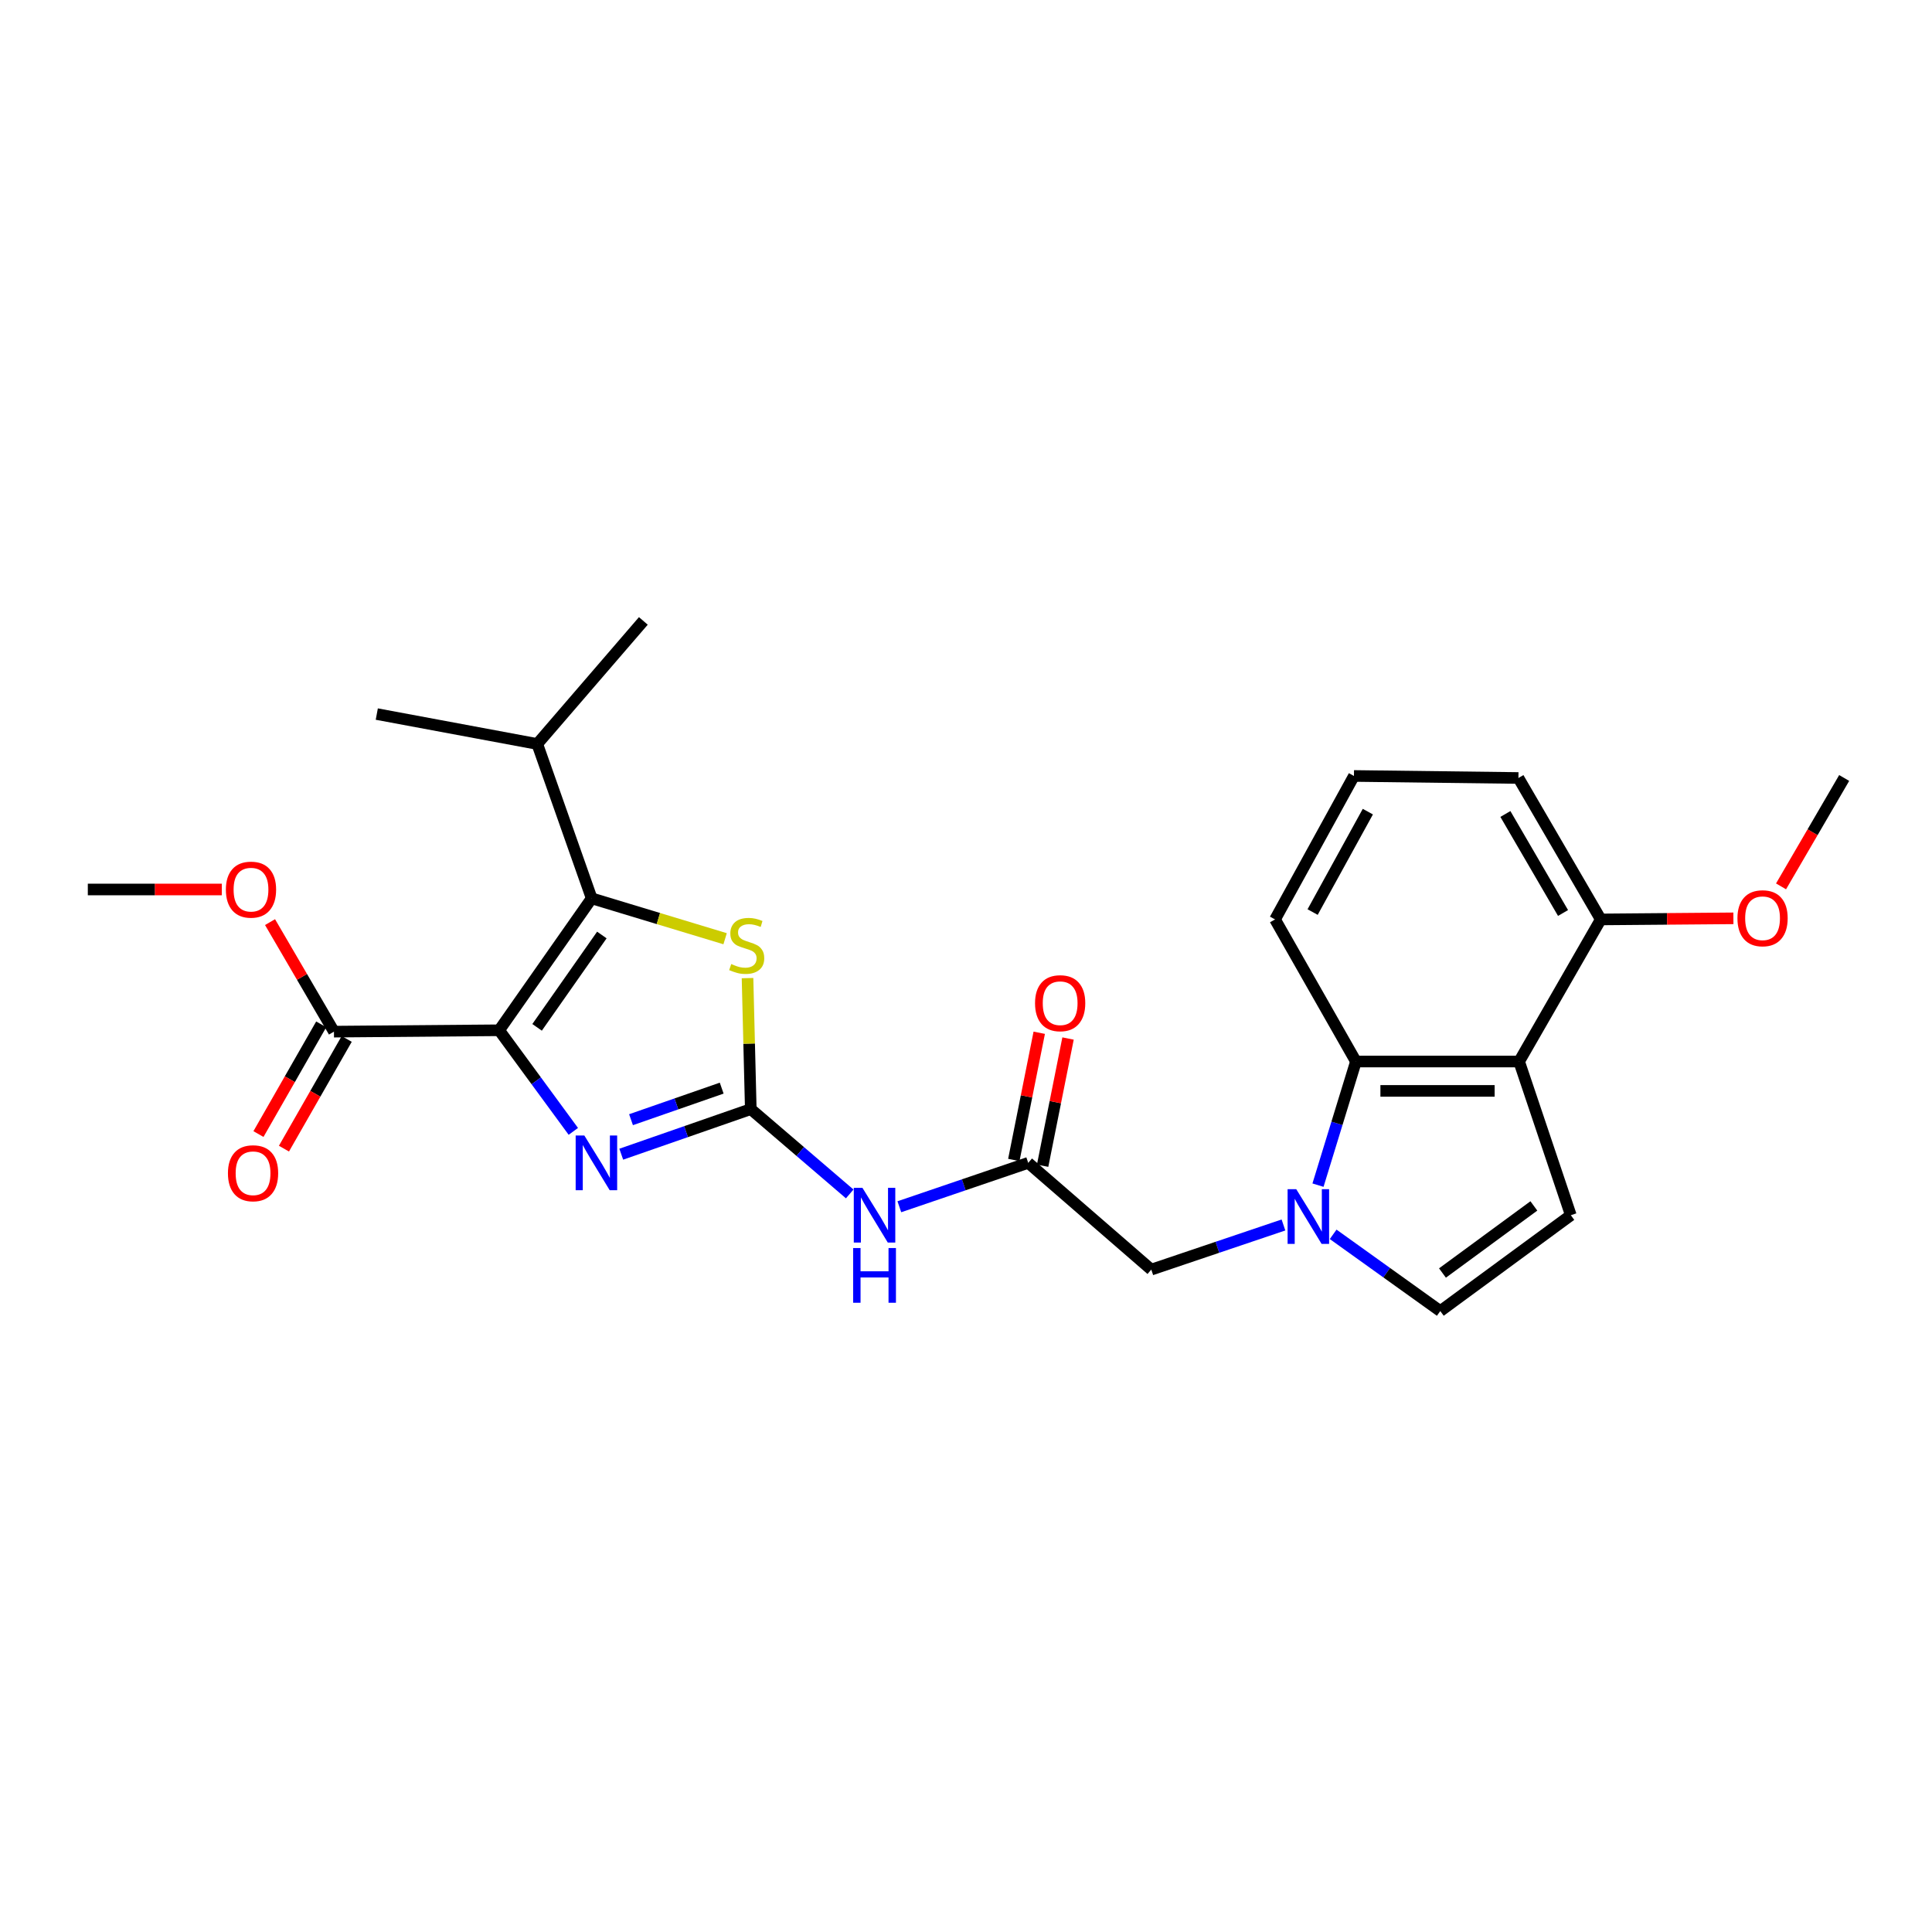 <?xml version='1.0' encoding='iso-8859-1'?>
<svg version='1.1' baseProfile='full'
              xmlns='http://www.w3.org/2000/svg'
                      xmlns:rdkit='http://www.rdkit.org/xml'
                      xmlns:xlink='http://www.w3.org/1999/xlink'
                  xml:space='preserve'
width='1000px' height='1000px' viewBox='0 0 1000 1000'>
<!-- END OF HEADER -->
<rect style='opacity:1.0;fill:#FFFFFF;stroke:none' width='1000' height='1000' x='0' y='0'> </rect>
<path class='bond-1' d='M 258.365,533.269 L 277.56,559.434' style='fill:none;fill-rule:evenodd;stroke:#000000;stroke-width:6px;stroke-linecap:butt;stroke-linejoin:miter;stroke-opacity:1' />
<path class='bond-1' d='M 277.56,559.434 L 296.755,585.598' style='fill:none;fill-rule:evenodd;stroke:#0000FF;stroke-width:6px;stroke-linecap:butt;stroke-linejoin:miter;stroke-opacity:1' />
<path class='bond-2' d='M 258.365,533.269 L 306.254,464.982' style='fill:none;fill-rule:evenodd;stroke:#000000;stroke-width:6px;stroke-linecap:butt;stroke-linejoin:miter;stroke-opacity:1' />
<path class='bond-2' d='M 277.995,531.755 L 311.518,483.955' style='fill:none;fill-rule:evenodd;stroke:#000000;stroke-width:6px;stroke-linecap:butt;stroke-linejoin:miter;stroke-opacity:1' />
<path class='bond-9' d='M 258.365,533.269 L 172.856,533.979' style='fill:none;fill-rule:evenodd;stroke:#000000;stroke-width:6px;stroke-linecap:butt;stroke-linejoin:miter;stroke-opacity:1' />
<path class='bond-0' d='M 388.604,574.073 L 355.081,585.742' style='fill:none;fill-rule:evenodd;stroke:#000000;stroke-width:6px;stroke-linecap:butt;stroke-linejoin:miter;stroke-opacity:1' />
<path class='bond-0' d='M 355.081,585.742 L 321.559,597.411' style='fill:none;fill-rule:evenodd;stroke:#0000FF;stroke-width:6px;stroke-linecap:butt;stroke-linejoin:miter;stroke-opacity:1' />
<path class='bond-0' d='M 373.549,563.215 L 350.083,571.384' style='fill:none;fill-rule:evenodd;stroke:#000000;stroke-width:6px;stroke-linecap:butt;stroke-linejoin:miter;stroke-opacity:1' />
<path class='bond-0' d='M 350.083,571.384 L 326.617,579.552' style='fill:none;fill-rule:evenodd;stroke:#0000FF;stroke-width:6px;stroke-linecap:butt;stroke-linejoin:miter;stroke-opacity:1' />
<path class='bond-6' d='M 388.604,574.073 L 414.207,596.023' style='fill:none;fill-rule:evenodd;stroke:#000000;stroke-width:6px;stroke-linecap:butt;stroke-linejoin:miter;stroke-opacity:1' />
<path class='bond-6' d='M 414.207,596.023 L 439.81,617.973' style='fill:none;fill-rule:evenodd;stroke:#0000FF;stroke-width:6px;stroke-linecap:butt;stroke-linejoin:miter;stroke-opacity:1' />
<path class='bond-26' d='M 388.604,574.073 L 387.76,540.169' style='fill:none;fill-rule:evenodd;stroke:#000000;stroke-width:6px;stroke-linecap:butt;stroke-linejoin:miter;stroke-opacity:1' />
<path class='bond-26' d='M 387.76,540.169 L 386.916,506.266' style='fill:none;fill-rule:evenodd;stroke:#CCCC00;stroke-width:6px;stroke-linecap:butt;stroke-linejoin:miter;stroke-opacity:1' />
<path class='bond-4' d='M 306.254,464.982 L 340.785,475.433' style='fill:none;fill-rule:evenodd;stroke:#000000;stroke-width:6px;stroke-linecap:butt;stroke-linejoin:miter;stroke-opacity:1' />
<path class='bond-4' d='M 340.785,475.433 L 375.317,485.883' style='fill:none;fill-rule:evenodd;stroke:#CCCC00;stroke-width:6px;stroke-linecap:butt;stroke-linejoin:miter;stroke-opacity:1' />
<path class='bond-16' d='M 306.254,464.982 L 278.086,385.082' style='fill:none;fill-rule:evenodd;stroke:#000000;stroke-width:6px;stroke-linecap:butt;stroke-linejoin:miter;stroke-opacity:1' />
<path class='bond-3' d='M 664.315,634.043 L 630.11,645.596' style='fill:none;fill-rule:evenodd;stroke:#0000FF;stroke-width:6px;stroke-linecap:butt;stroke-linejoin:miter;stroke-opacity:1' />
<path class='bond-3' d='M 630.11,645.596 L 595.906,657.149' style='fill:none;fill-rule:evenodd;stroke:#000000;stroke-width:6px;stroke-linecap:butt;stroke-linejoin:miter;stroke-opacity:1' />
<path class='bond-7' d='M 682.19,613.432 L 692.009,581.438' style='fill:none;fill-rule:evenodd;stroke:#0000FF;stroke-width:6px;stroke-linecap:butt;stroke-linejoin:miter;stroke-opacity:1' />
<path class='bond-7' d='M 692.009,581.438 L 701.829,549.444' style='fill:none;fill-rule:evenodd;stroke:#000000;stroke-width:6px;stroke-linecap:butt;stroke-linejoin:miter;stroke-opacity:1' />
<path class='bond-10' d='M 690.04,638.889 L 717.763,658.75' style='fill:none;fill-rule:evenodd;stroke:#0000FF;stroke-width:6px;stroke-linecap:butt;stroke-linejoin:miter;stroke-opacity:1' />
<path class='bond-10' d='M 717.763,658.75 L 745.487,678.61' style='fill:none;fill-rule:evenodd;stroke:#000000;stroke-width:6px;stroke-linecap:butt;stroke-linejoin:miter;stroke-opacity:1' />
<path class='bond-5' d='M 786.29,549.444 L 701.829,549.444' style='fill:none;fill-rule:evenodd;stroke:#000000;stroke-width:6px;stroke-linecap:butt;stroke-linejoin:miter;stroke-opacity:1' />
<path class='bond-5' d='M 773.621,564.647 L 714.498,564.647' style='fill:none;fill-rule:evenodd;stroke:#000000;stroke-width:6px;stroke-linecap:butt;stroke-linejoin:miter;stroke-opacity:1' />
<path class='bond-13' d='M 786.29,549.444 L 828.555,475.895' style='fill:none;fill-rule:evenodd;stroke:#000000;stroke-width:6px;stroke-linecap:butt;stroke-linejoin:miter;stroke-opacity:1' />
<path class='bond-27' d='M 786.29,549.444 L 813.056,628.989' style='fill:none;fill-rule:evenodd;stroke:#000000;stroke-width:6px;stroke-linecap:butt;stroke-linejoin:miter;stroke-opacity:1' />
<path class='bond-11' d='M 465.5,624.614 L 498.853,613.25' style='fill:none;fill-rule:evenodd;stroke:#0000FF;stroke-width:6px;stroke-linecap:butt;stroke-linejoin:miter;stroke-opacity:1' />
<path class='bond-11' d='M 498.853,613.25 L 532.205,601.886' style='fill:none;fill-rule:evenodd;stroke:#000000;stroke-width:6px;stroke-linecap:butt;stroke-linejoin:miter;stroke-opacity:1' />
<path class='bond-18' d='M 701.829,549.444 L 659.961,475.895' style='fill:none;fill-rule:evenodd;stroke:#000000;stroke-width:6px;stroke-linecap:butt;stroke-linejoin:miter;stroke-opacity:1' />
<path class='bond-8' d='M 813.056,628.989 L 745.487,678.61' style='fill:none;fill-rule:evenodd;stroke:#000000;stroke-width:6px;stroke-linecap:butt;stroke-linejoin:miter;stroke-opacity:1' />
<path class='bond-8' d='M 793.922,624.179 L 746.623,658.913' style='fill:none;fill-rule:evenodd;stroke:#000000;stroke-width:6px;stroke-linecap:butt;stroke-linejoin:miter;stroke-opacity:1' />
<path class='bond-14' d='M 166.258,530.205 L 150.018,558.596' style='fill:none;fill-rule:evenodd;stroke:#000000;stroke-width:6px;stroke-linecap:butt;stroke-linejoin:miter;stroke-opacity:1' />
<path class='bond-14' d='M 150.018,558.596 L 133.779,586.987' style='fill:none;fill-rule:evenodd;stroke:#FF0000;stroke-width:6px;stroke-linecap:butt;stroke-linejoin:miter;stroke-opacity:1' />
<path class='bond-14' d='M 179.454,537.753 L 163.215,566.144' style='fill:none;fill-rule:evenodd;stroke:#000000;stroke-width:6px;stroke-linecap:butt;stroke-linejoin:miter;stroke-opacity:1' />
<path class='bond-14' d='M 163.215,566.144 L 146.975,594.536' style='fill:none;fill-rule:evenodd;stroke:#FF0000;stroke-width:6px;stroke-linecap:butt;stroke-linejoin:miter;stroke-opacity:1' />
<path class='bond-17' d='M 172.856,533.979 L 156.314,505.632' style='fill:none;fill-rule:evenodd;stroke:#000000;stroke-width:6px;stroke-linecap:butt;stroke-linejoin:miter;stroke-opacity:1' />
<path class='bond-17' d='M 156.314,505.632 L 139.772,477.286' style='fill:none;fill-rule:evenodd;stroke:#FF0000;stroke-width:6px;stroke-linecap:butt;stroke-linejoin:miter;stroke-opacity:1' />
<path class='bond-12' d='M 532.205,601.886 L 595.906,657.149' style='fill:none;fill-rule:evenodd;stroke:#000000;stroke-width:6px;stroke-linecap:butt;stroke-linejoin:miter;stroke-opacity:1' />
<path class='bond-15' d='M 539.659,603.375 L 546.238,570.453' style='fill:none;fill-rule:evenodd;stroke:#000000;stroke-width:6px;stroke-linecap:butt;stroke-linejoin:miter;stroke-opacity:1' />
<path class='bond-15' d='M 546.238,570.453 L 552.817,537.531' style='fill:none;fill-rule:evenodd;stroke:#FF0000;stroke-width:6px;stroke-linecap:butt;stroke-linejoin:miter;stroke-opacity:1' />
<path class='bond-15' d='M 524.751,600.396 L 531.33,567.474' style='fill:none;fill-rule:evenodd;stroke:#000000;stroke-width:6px;stroke-linecap:butt;stroke-linejoin:miter;stroke-opacity:1' />
<path class='bond-15' d='M 531.33,567.474 L 537.909,534.552' style='fill:none;fill-rule:evenodd;stroke:#FF0000;stroke-width:6px;stroke-linecap:butt;stroke-linejoin:miter;stroke-opacity:1' />
<path class='bond-19' d='M 828.555,475.895 L 862.879,475.611' style='fill:none;fill-rule:evenodd;stroke:#000000;stroke-width:6px;stroke-linecap:butt;stroke-linejoin:miter;stroke-opacity:1' />
<path class='bond-19' d='M 862.879,475.611 L 897.204,475.327' style='fill:none;fill-rule:evenodd;stroke:#FF0000;stroke-width:6px;stroke-linecap:butt;stroke-linejoin:miter;stroke-opacity:1' />
<path class='bond-28' d='M 828.555,475.895 L 785.935,402.684' style='fill:none;fill-rule:evenodd;stroke:#000000;stroke-width:6px;stroke-linecap:butt;stroke-linejoin:miter;stroke-opacity:1' />
<path class='bond-28' d='M 809.023,472.562 L 779.189,421.314' style='fill:none;fill-rule:evenodd;stroke:#000000;stroke-width:6px;stroke-linecap:butt;stroke-linejoin:miter;stroke-opacity:1' />
<path class='bond-22' d='M 278.086,385.082 L 332.995,321.39' style='fill:none;fill-rule:evenodd;stroke:#000000;stroke-width:6px;stroke-linecap:butt;stroke-linejoin:miter;stroke-opacity:1' />
<path class='bond-23' d='M 278.086,385.082 L 195.027,369.6' style='fill:none;fill-rule:evenodd;stroke:#000000;stroke-width:6px;stroke-linecap:butt;stroke-linejoin:miter;stroke-opacity:1' />
<path class='bond-24' d='M 114.804,460.396 L 80.129,460.396' style='fill:none;fill-rule:evenodd;stroke:#FF0000;stroke-width:6px;stroke-linecap:butt;stroke-linejoin:miter;stroke-opacity:1' />
<path class='bond-24' d='M 80.129,460.396 L 45.455,460.396' style='fill:none;fill-rule:evenodd;stroke:#000000;stroke-width:6px;stroke-linecap:butt;stroke-linejoin:miter;stroke-opacity:1' />
<path class='bond-20' d='M 659.961,475.895 L 700.798,401.636' style='fill:none;fill-rule:evenodd;stroke:#000000;stroke-width:6px;stroke-linecap:butt;stroke-linejoin:miter;stroke-opacity:1' />
<path class='bond-20' d='M 679.408,472.082 L 707.994,420.101' style='fill:none;fill-rule:evenodd;stroke:#000000;stroke-width:6px;stroke-linecap:butt;stroke-linejoin:miter;stroke-opacity:1' />
<path class='bond-25' d='M 921.863,458.784 L 938.204,430.734' style='fill:none;fill-rule:evenodd;stroke:#FF0000;stroke-width:6px;stroke-linecap:butt;stroke-linejoin:miter;stroke-opacity:1' />
<path class='bond-25' d='M 938.204,430.734 L 954.545,402.684' style='fill:none;fill-rule:evenodd;stroke:#000000;stroke-width:6px;stroke-linecap:butt;stroke-linejoin:miter;stroke-opacity:1' />
<path class='bond-21' d='M 700.798,401.636 L 785.935,402.684' style='fill:none;fill-rule:evenodd;stroke:#000000;stroke-width:6px;stroke-linecap:butt;stroke-linejoin:miter;stroke-opacity:1' />
<path  class='atom-2' d='M 302.444 587.726
L 311.724 602.726
Q 312.644 604.206, 314.124 606.886
Q 315.604 609.566, 315.684 609.726
L 315.684 587.726
L 319.444 587.726
L 319.444 616.046
L 315.564 616.046
L 305.604 599.646
Q 304.444 597.726, 303.204 595.526
Q 302.004 593.326, 301.644 592.646
L 301.644 616.046
L 297.964 616.046
L 297.964 587.726
L 302.444 587.726
' fill='#0000FF'/>
<path  class='atom-4' d='M 670.94 615.53
L 680.22 630.53
Q 681.14 632.01, 682.62 634.69
Q 684.1 637.37, 684.18 637.53
L 684.18 615.53
L 687.94 615.53
L 687.94 643.85
L 684.06 643.85
L 674.1 627.45
Q 672.94 625.53, 671.7 623.33
Q 670.5 621.13, 670.14 620.45
L 670.14 643.85
L 666.46 643.85
L 666.46 615.53
L 670.94 615.53
' fill='#0000FF'/>
<path  class='atom-5' d='M 378.492 498.985
Q 378.812 499.105, 380.132 499.665
Q 381.452 500.225, 382.892 500.585
Q 384.372 500.905, 385.812 500.905
Q 388.492 500.905, 390.052 499.625
Q 391.612 498.305, 391.612 496.025
Q 391.612 494.465, 390.812 493.505
Q 390.052 492.545, 388.852 492.025
Q 387.652 491.505, 385.652 490.905
Q 383.132 490.145, 381.612 489.425
Q 380.132 488.705, 379.052 487.185
Q 378.012 485.665, 378.012 483.105
Q 378.012 479.545, 380.412 477.345
Q 382.852 475.145, 387.652 475.145
Q 390.932 475.145, 394.652 476.705
L 393.732 479.785
Q 390.332 478.385, 387.772 478.385
Q 385.012 478.385, 383.492 479.545
Q 381.972 480.665, 382.012 482.625
Q 382.012 484.145, 382.772 485.065
Q 383.572 485.985, 384.692 486.505
Q 385.852 487.025, 387.772 487.625
Q 390.332 488.425, 391.852 489.225
Q 393.372 490.025, 394.452 491.665
Q 395.572 493.265, 395.572 496.025
Q 395.572 499.945, 392.932 502.065
Q 390.332 504.145, 385.972 504.145
Q 383.452 504.145, 381.532 503.585
Q 379.652 503.065, 377.412 502.145
L 378.492 498.985
' fill='#CCCC00'/>
<path  class='atom-7' d='M 446.399 614.829
L 455.679 629.829
Q 456.599 631.309, 458.079 633.989
Q 459.559 636.669, 459.639 636.829
L 459.639 614.829
L 463.399 614.829
L 463.399 643.149
L 459.519 643.149
L 449.559 626.749
Q 448.399 624.829, 447.159 622.629
Q 445.959 620.429, 445.599 619.749
L 445.599 643.149
L 441.919 643.149
L 441.919 614.829
L 446.399 614.829
' fill='#0000FF'/>
<path  class='atom-7' d='M 441.579 645.981
L 445.419 645.981
L 445.419 658.021
L 459.899 658.021
L 459.899 645.981
L 463.739 645.981
L 463.739 674.301
L 459.899 674.301
L 459.899 661.221
L 445.419 661.221
L 445.419 674.301
L 441.579 674.301
L 441.579 645.981
' fill='#0000FF'/>
<path  class='atom-15' d='M 117.98 607.27
Q 117.98 600.47, 121.34 596.67
Q 124.7 592.87, 130.98 592.87
Q 137.26 592.87, 140.62 596.67
Q 143.98 600.47, 143.98 607.27
Q 143.98 614.15, 140.58 618.07
Q 137.18 621.95, 130.98 621.95
Q 124.74 621.95, 121.34 618.07
Q 117.98 614.19, 117.98 607.27
M 130.98 618.75
Q 135.3 618.75, 137.62 615.87
Q 139.98 612.95, 139.98 607.27
Q 139.98 601.71, 137.62 598.91
Q 135.3 596.07, 130.98 596.07
Q 126.66 596.07, 124.3 598.87
Q 121.98 601.67, 121.98 607.27
Q 121.98 612.99, 124.3 615.87
Q 126.66 618.75, 130.98 618.75
' fill='#FF0000'/>
<path  class='atom-16' d='M 535.734 519.253
Q 535.734 512.453, 539.094 508.653
Q 542.454 504.853, 548.734 504.853
Q 555.014 504.853, 558.374 508.653
Q 561.734 512.453, 561.734 519.253
Q 561.734 526.133, 558.334 530.053
Q 554.934 533.933, 548.734 533.933
Q 542.494 533.933, 539.094 530.053
Q 535.734 526.173, 535.734 519.253
M 548.734 530.733
Q 553.054 530.733, 555.374 527.853
Q 557.734 524.933, 557.734 519.253
Q 557.734 513.693, 555.374 510.893
Q 553.054 508.053, 548.734 508.053
Q 544.414 508.053, 542.054 510.853
Q 539.734 513.653, 539.734 519.253
Q 539.734 524.973, 542.054 527.853
Q 544.414 530.733, 548.734 530.733
' fill='#FF0000'/>
<path  class='atom-18' d='M 116.916 460.476
Q 116.916 453.676, 120.276 449.876
Q 123.636 446.076, 129.916 446.076
Q 136.196 446.076, 139.556 449.876
Q 142.916 453.676, 142.916 460.476
Q 142.916 467.356, 139.516 471.276
Q 136.116 475.156, 129.916 475.156
Q 123.676 475.156, 120.276 471.276
Q 116.916 467.396, 116.916 460.476
M 129.916 471.956
Q 134.236 471.956, 136.556 469.076
Q 138.916 466.156, 138.916 460.476
Q 138.916 454.916, 136.556 452.116
Q 134.236 449.276, 129.916 449.276
Q 125.596 449.276, 123.236 452.076
Q 120.916 454.876, 120.916 460.476
Q 120.916 466.196, 123.236 469.076
Q 125.596 471.956, 129.916 471.956
' fill='#FF0000'/>
<path  class='atom-20' d='M 899.298 475.282
Q 899.298 468.482, 902.658 464.682
Q 906.018 460.882, 912.298 460.882
Q 918.578 460.882, 921.938 464.682
Q 925.298 468.482, 925.298 475.282
Q 925.298 482.162, 921.898 486.082
Q 918.498 489.962, 912.298 489.962
Q 906.058 489.962, 902.658 486.082
Q 899.298 482.202, 899.298 475.282
M 912.298 486.762
Q 916.618 486.762, 918.938 483.882
Q 921.298 480.962, 921.298 475.282
Q 921.298 469.722, 918.938 466.922
Q 916.618 464.082, 912.298 464.082
Q 907.978 464.082, 905.618 466.882
Q 903.298 469.682, 903.298 475.282
Q 903.298 481.002, 905.618 483.882
Q 907.978 486.762, 912.298 486.762
' fill='#FF0000'/>
</svg>

